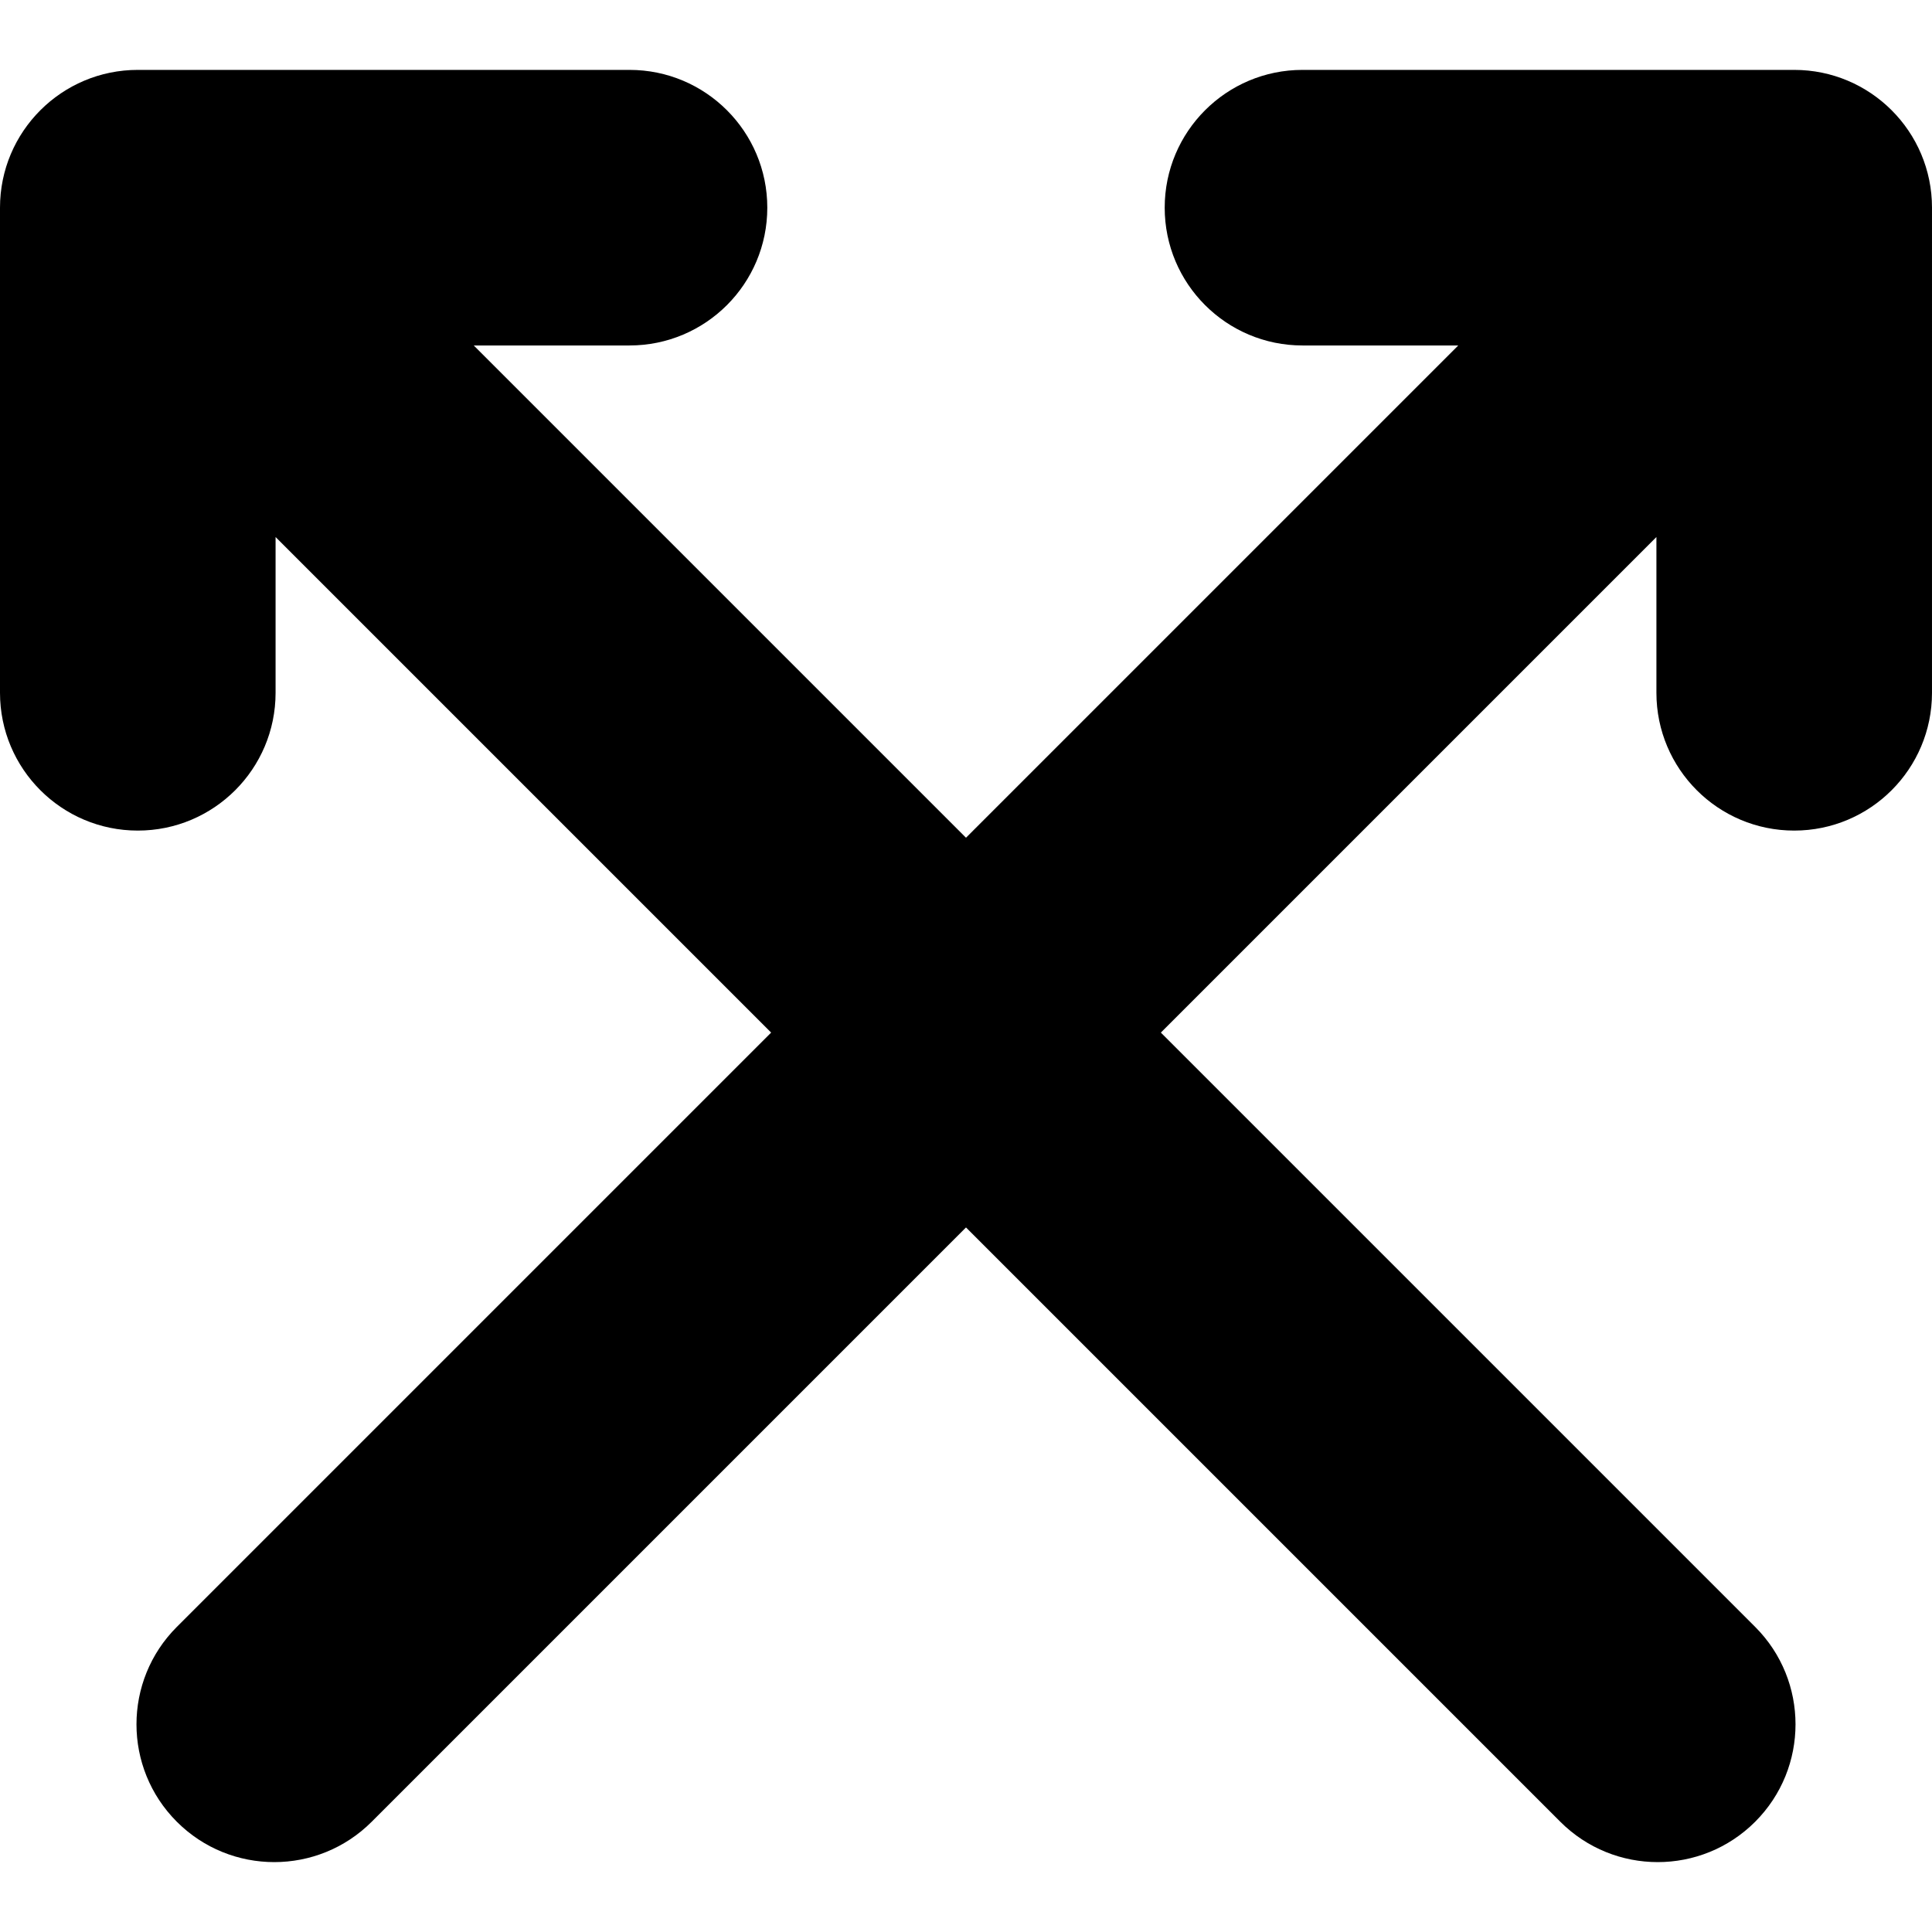 <?xml version="1.0" encoding="iso-8859-1"?>
<!-- Uploaded to: SVG Repo, www.svgrepo.com, Generator: SVG Repo Mixer Tools -->
<!DOCTYPE svg PUBLIC "-//W3C//DTD SVG 1.1//EN" "http://www.w3.org/Graphics/SVG/1.1/DTD/svg11.dtd">
<svg fill="#000000" version="1.1" id="Capa_1" xmlns="http://www.w3.org/2000/svg" xmlns:xlink="http://www.w3.org/1999/xlink" 
	 width="800px" height="800px" viewBox="0 0 736.126 736.126"
	 xml:space="preserve">
<g>
	<path d="M52.5,316.466c28.995,0,52.5-23.505,52.5-52.5v-59.349l188.816,188.816L67.377,619.873
		c-20.502,20.504-20.502,53.744,0,74.246c10.251,10.252,23.687,15.377,37.123,15.377s26.872-5.125,37.123-15.377l226.439-226.439
		l226.44,226.439c10.251,10.252,23.687,15.377,37.123,15.377c13.436,0,26.872-5.125,37.123-15.377
		c20.502-20.502,20.502-53.744,0-74.246l-226.44-226.439l188.817-188.816v59.349c0,28.995,23.505,52.5,52.5,52.5
		s52.5-23.505,52.5-52.5V79.13c0-28.995-23.505-52.5-52.5-52.5H496.271c-28.995,0-52.5,23.505-52.5,52.5
		c0,28.995,23.505,52.5,52.5,52.5h59.349L368.062,319.188L180.506,131.63h59.348c28.995,0,52.5-23.505,52.5-52.5
		c0-28.995-23.505-52.5-52.5-52.5H52.5C23.505,26.63,0,50.136,0,79.13v184.835C0,292.961,23.505,316.466,52.5,316.466z"/>
</g>
</svg>